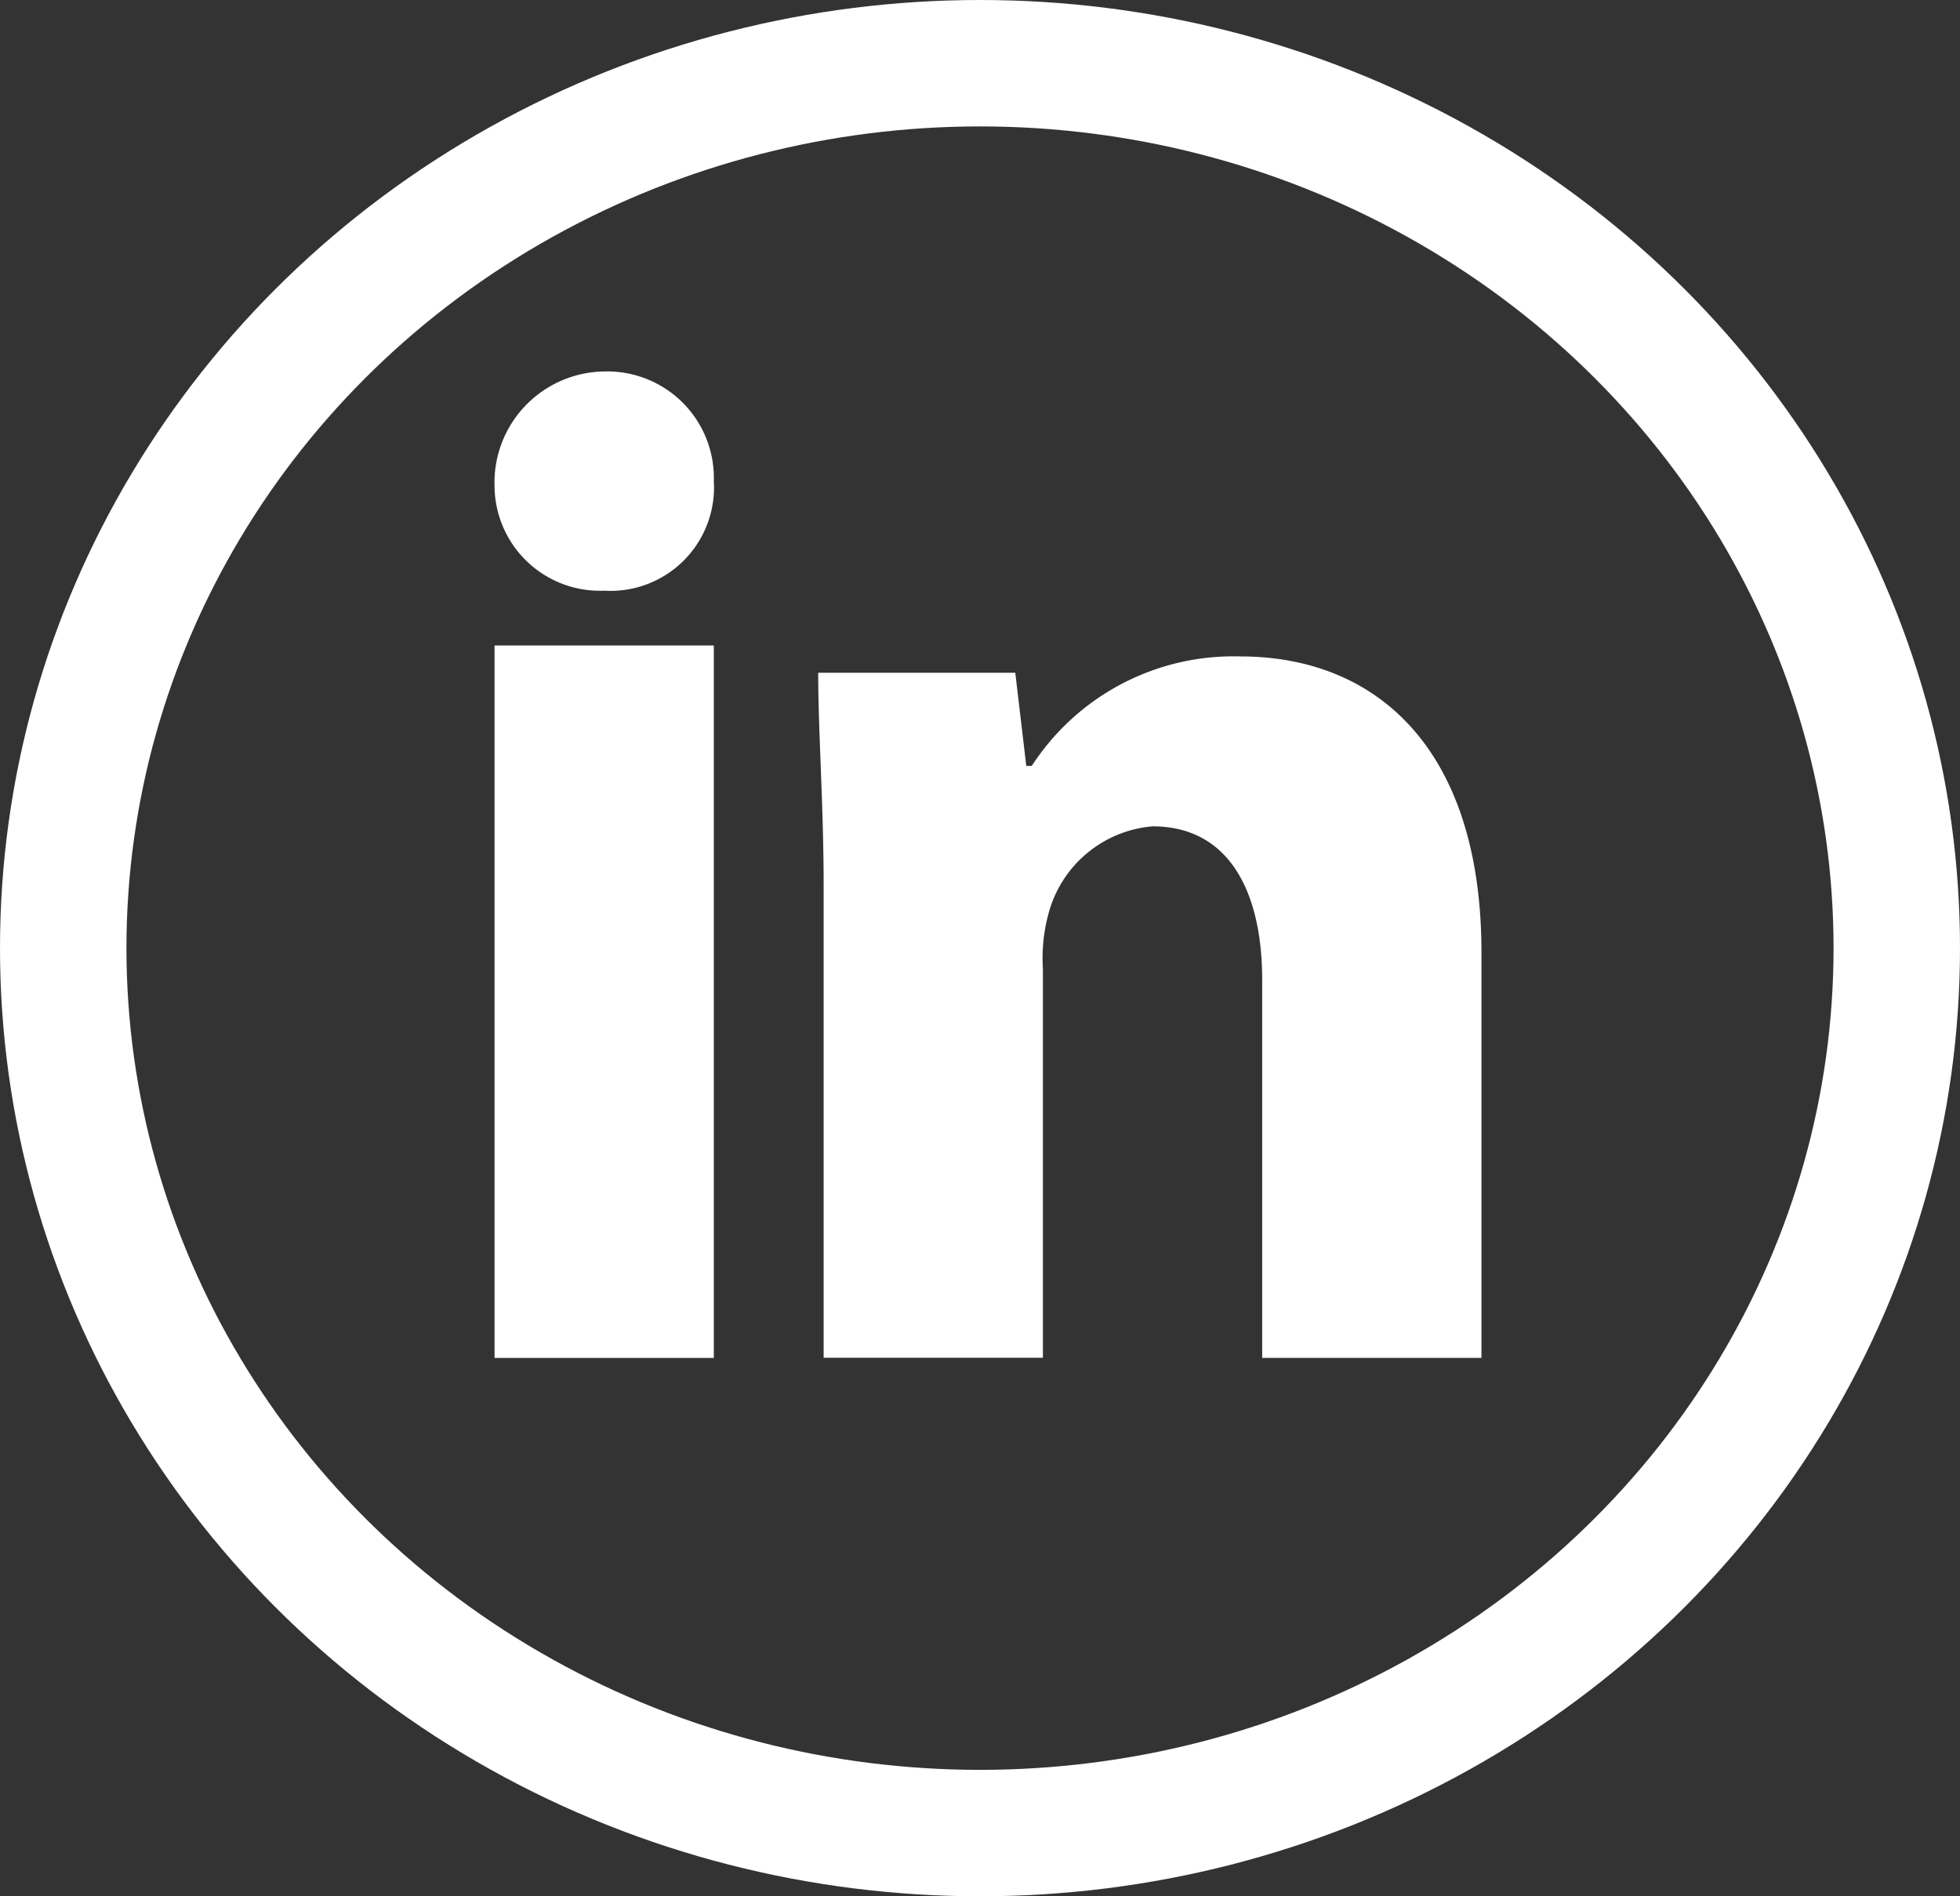 <svg xmlns="http://www.w3.org/2000/svg" xmlns:xlink="http://www.w3.org/1999/xlink" width="31" height="30" viewBox="0 0 31 30">
  <rect x="0" y="0" width="31" height="30" fill="#333333" stroke="none"/>
  <defs>
    <clipPath id="clip-path">
      <rect id="Rectangle_59" data-name="Rectangle 59" width="15.606" height="15.606" fill="#fff"/>
    </clipPath>
  </defs>
  <g id="Group_255" data-name="Group 255" transform="translate(-328 -4803)">
    <g id="Group_108" data-name="Group 108" transform="translate(335.822 4808.877)">
      <g id="Group_107" data-name="Group 107" transform="translate(0 0)" clip-path="url(#clip-path)">
        <path id="Path_105" data-name="Path 105" d="M3.468,1.734A1.637,1.637,0,0,1,1.734,3.468,1.667,1.667,0,0,1,0,1.821,1.758,1.758,0,0,1,1.734,0,1.685,1.685,0,0,1,3.468,1.734" transform="translate(0 0)" fill="#fff"/>
        <rect id="Rectangle_58" data-name="Rectangle 58" width="3.468" height="11.271" transform="translate(0 4.335)" fill="#fff"/>
        <path id="Path_106" data-name="Path 106" d="M17.873,9.868A3.8,3.8,0,0,0,14.578,11.6h-.087l-.174-1.474H11.2c0,.954.086,2.081.086,3.381v7.456h3.468V14.81a2.67,2.67,0,0,1,.087-.867,1.864,1.864,0,0,1,1.647-1.387c1.213,0,1.734,1.04,1.734,2.428v5.982h3.468V14.55c0-3.208-1.647-4.682-3.815-4.682" transform="translate(-6.081 -5.36)" fill="#fff"/>
      </g>
    </g>
    <g id="Ellipse_7" data-name="Ellipse 7" transform="translate(328 4803)" fill="none" stroke="#fff" stroke-width="2">
      <ellipse cx="15.5" cy="15" rx="15.5" ry="15" stroke="none"/>
      <ellipse cx="15.5" cy="15" rx="14.5" ry="14" fill="none"/>
    </g>
  </g>
</svg>


